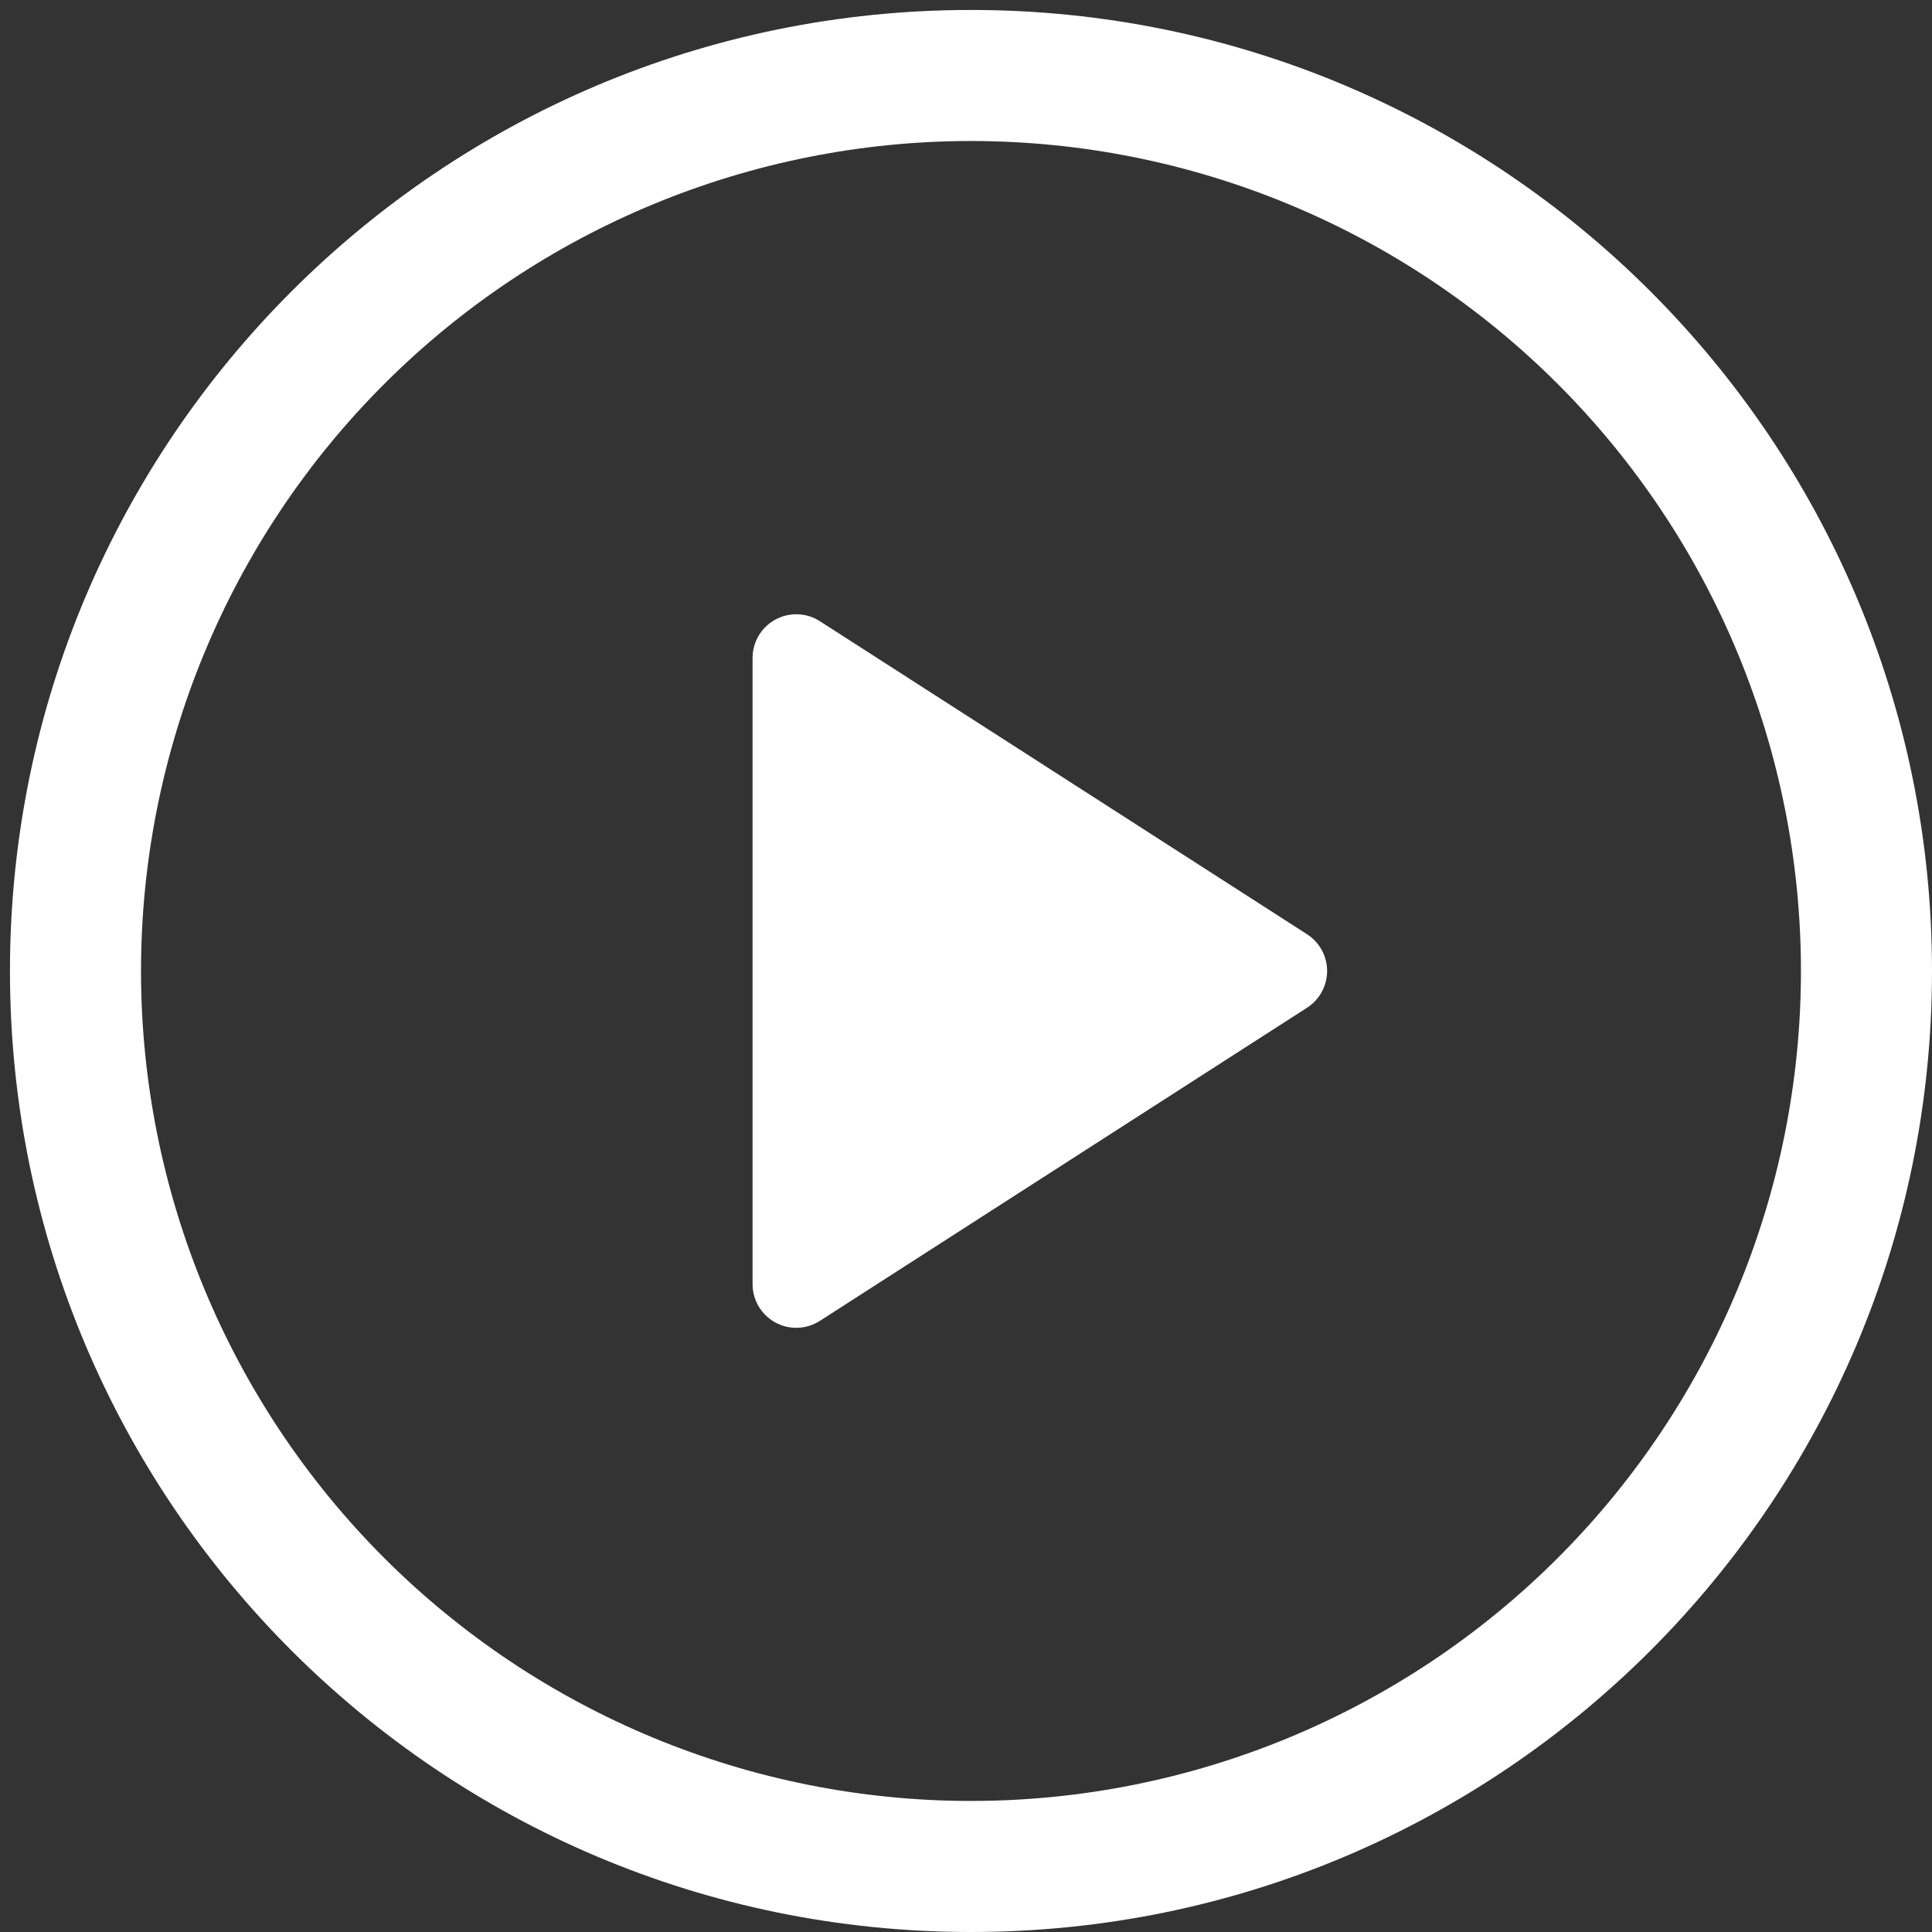 <svg width="97" height="97" viewBox="0 0 97 97" fill="none" xmlns="http://www.w3.org/2000/svg">
<rect x="0" y="0" width="97" height="97" fill="#333333" stroke="none"/>
<path d="M37.784 64.471V33.03C37.785 32.636 37.891 32.25 38.092 31.912C38.293 31.574 38.582 31.296 38.927 31.108C39.272 30.919 39.662 30.828 40.055 30.841C40.448 30.855 40.83 30.975 41.161 31.187L65.62 46.904C65.93 47.102 66.184 47.375 66.361 47.698C66.537 48.021 66.63 48.383 66.63 48.75C66.63 49.118 66.537 49.48 66.361 49.803C66.184 50.126 65.93 50.399 65.62 50.597L41.161 66.318C40.83 66.53 40.448 66.65 40.055 66.664C39.662 66.678 39.272 66.586 38.927 66.397C38.582 66.209 38.293 65.931 38.092 65.593C37.891 65.255 37.785 64.869 37.784 64.475V64.471Z" fill="white"/>
<path d="M0.5 48.75C0.5 22.103 22.103 0.5 48.75 0.5C75.397 0.5 97 22.103 97 48.75C97 75.397 75.397 97 48.75 97C22.103 97 0.5 75.397 0.5 48.75ZM48.75 7.08C37.698 7.08 27.099 11.47 19.285 19.285C11.47 27.099 7.08 37.698 7.08 48.75C7.08 59.802 11.47 70.401 19.285 78.216C27.099 86.03 37.698 90.42 48.75 90.42C59.802 90.42 70.401 86.03 78.216 78.216C86.03 70.401 90.42 59.802 90.42 48.75C90.42 37.698 86.03 27.099 78.216 19.285C70.401 11.47 59.802 7.08 48.75 7.08Z" fill="white"/>
</svg>
